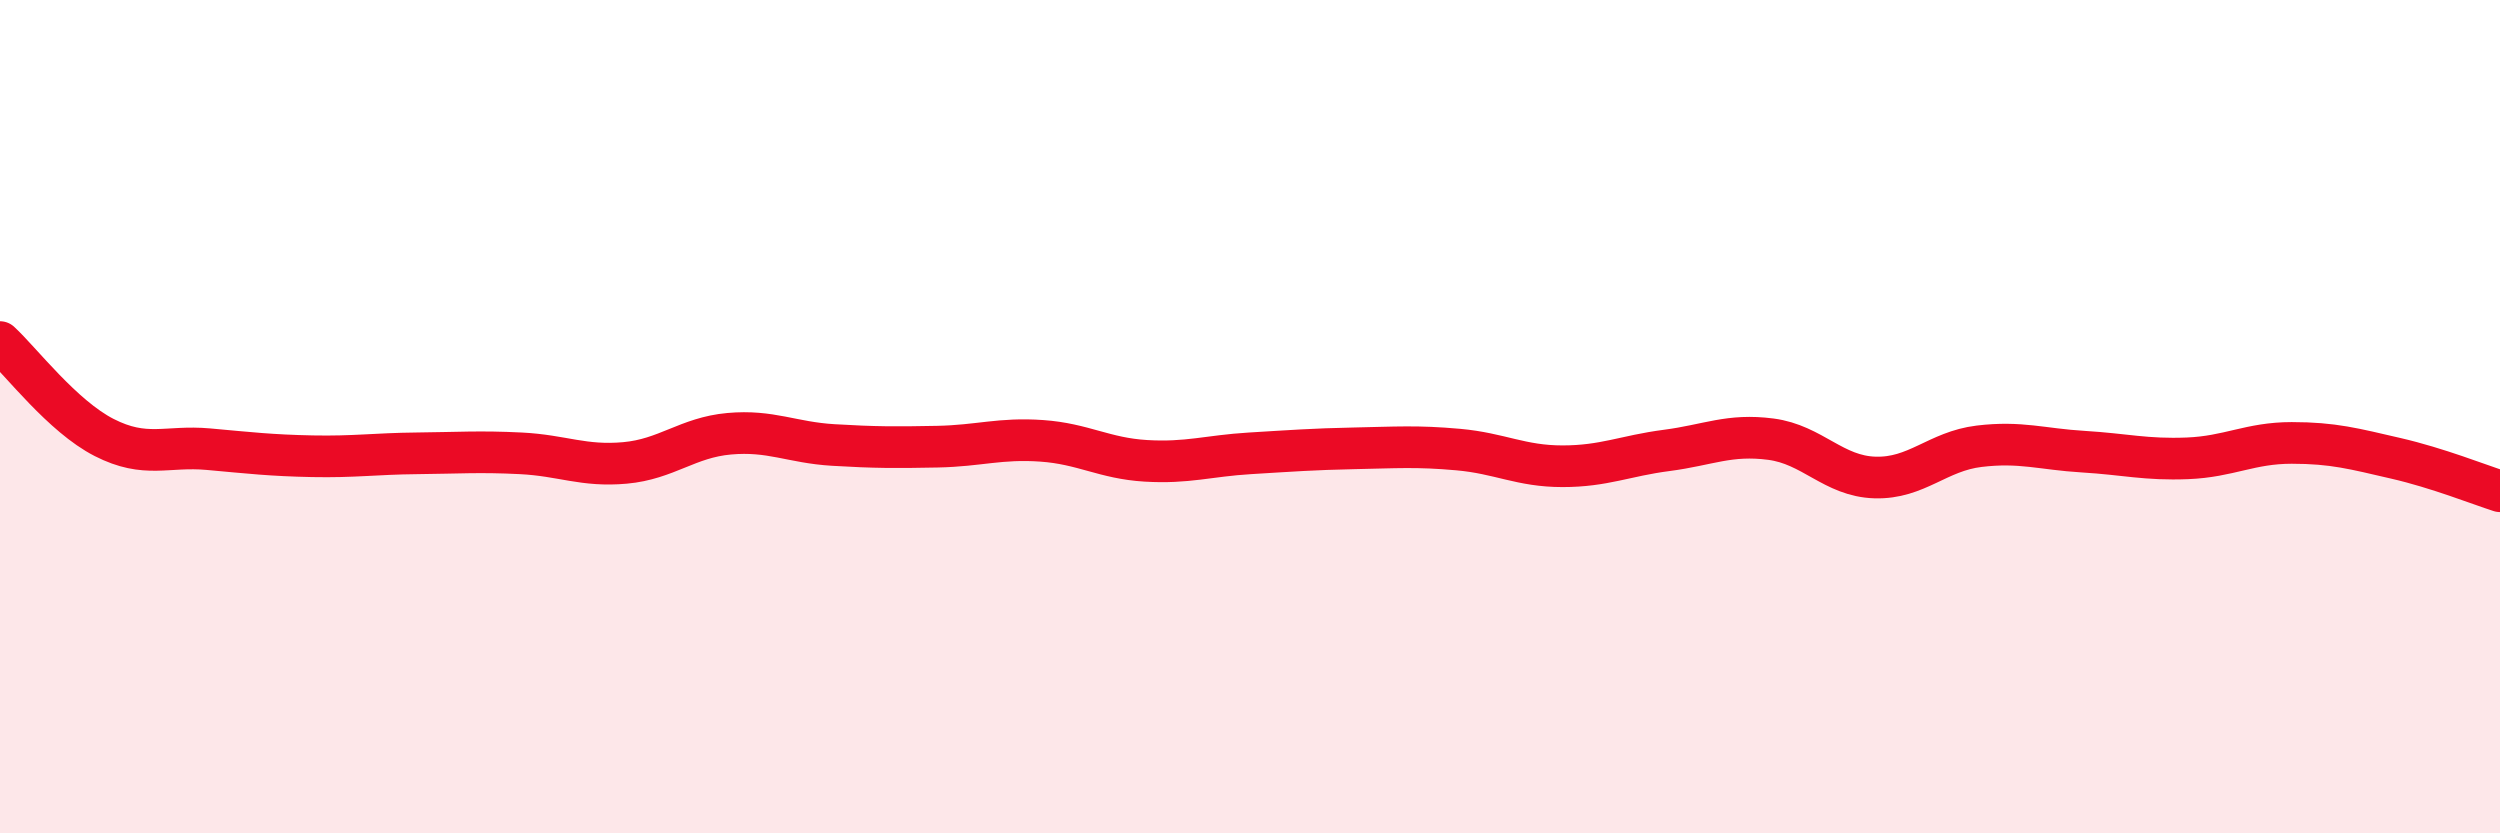 
    <svg width="60" height="20" viewBox="0 0 60 20" xmlns="http://www.w3.org/2000/svg">
      <path
        d="M 0,8.21 C 0.5,8.67 1.5,9.99 2.5,10.5 C 3.5,11.01 4,10.69 5,10.78 C 6,10.87 6.5,10.93 7.5,10.95 C 8.5,10.97 9,10.89 10,10.88 C 11,10.87 11.5,10.83 12.5,10.88 C 13.5,10.93 14,11.2 15,11.11 C 16,11.02 16.5,10.5 17.5,10.41 C 18.5,10.32 19,10.62 20,10.68 C 21,10.74 21.5,10.74 22.5,10.72 C 23.5,10.7 24,10.51 25,10.58 C 26,10.65 26.5,11 27.5,11.06 C 28.5,11.12 29,10.94 30,10.88 C 31,10.82 31.5,10.78 32.5,10.76 C 33.5,10.74 34,10.7 35,10.79 C 36,10.88 36.5,11.19 37.5,11.19 C 38.5,11.19 39,10.94 40,10.81 C 41,10.68 41.5,10.41 42.5,10.54 C 43.5,10.67 44,11.43 45,11.46 C 46,11.49 46.5,10.83 47.5,10.71 C 48.5,10.59 49,10.78 50,10.84 C 51,10.9 51.5,11.04 52.5,11 C 53.5,10.96 54,10.63 55,10.63 C 56,10.63 56.5,10.77 57.5,11 C 58.5,11.23 59.5,11.63 60,11.79L60 20L0 20Z"
        fill="#EB0A25"
        opacity="0.1"
        stroke-linecap="round"
        stroke-linejoin="round"
      />
      <path
        d="M 0,8.21 C 0.5,8.67 1.5,9.99 2.5,10.5 C 3.5,11.01 4,10.69 5,10.78 C 6,10.87 6.5,10.93 7.5,10.95 C 8.5,10.97 9,10.89 10,10.88 C 11,10.87 11.5,10.83 12.5,10.88 C 13.5,10.93 14,11.2 15,11.11 C 16,11.02 16.5,10.5 17.5,10.41 C 18.5,10.32 19,10.62 20,10.68 C 21,10.74 21.5,10.74 22.5,10.72 C 23.5,10.7 24,10.51 25,10.58 C 26,10.65 26.5,11 27.5,11.06 C 28.5,11.12 29,10.94 30,10.88 C 31,10.82 31.5,10.78 32.5,10.76 C 33.5,10.74 34,10.7 35,10.79 C 36,10.88 36.5,11.19 37.5,11.19 C 38.5,11.19 39,10.94 40,10.81 C 41,10.68 41.5,10.41 42.5,10.54 C 43.5,10.67 44,11.43 45,11.46 C 46,11.49 46.5,10.83 47.5,10.71 C 48.5,10.59 49,10.78 50,10.84 C 51,10.9 51.5,11.04 52.5,11 C 53.5,10.96 54,10.63 55,10.63 C 56,10.63 56.5,10.77 57.5,11 C 58.5,11.23 59.5,11.63 60,11.79"
        stroke="#EB0A25"
        stroke-width="1"
        fill="none"
        stroke-linecap="round"
        stroke-linejoin="round"
      />
    </svg>
  